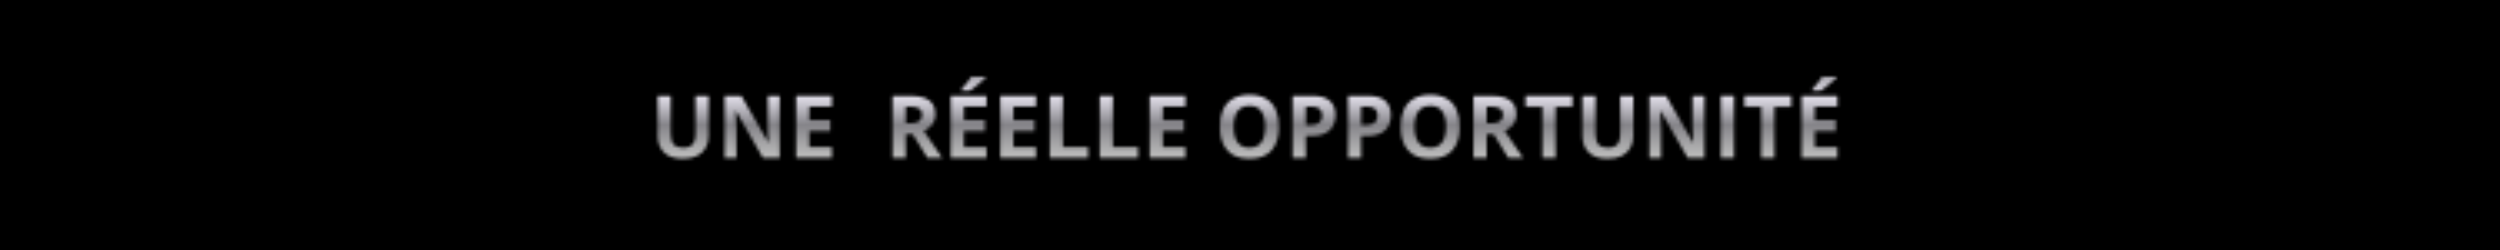 <svg version="1.0" preserveAspectRatio="xMidYMid meet" height="100" viewBox="0 0 750 75" zoomAndPan="magnify" width="1000" xmlns:xlink="http://www.w3.org/1999/xlink" xmlns="http://www.w3.org/2000/svg"><defs><filter id="d60fad6ed1" height="100%" width="100%" y="0%" x="0%"><feColorMatrix color-interpolation-filters="sRGB" values="0 0 0 0 1 0 0 0 0 1 0 0 0 0 1 0 0 0 1 0"></feColorMatrix></filter><g></g><clipPath id="15342579d1"><path clip-rule="nonzero" d="M 0 0 L 750 0 L 750 75 L 0 75 Z M 0 0"></path></clipPath><clipPath id="2fe9e48ef3"><rect height="75" y="0" width="750" x="0"></rect></clipPath><clipPath id="fdfa86567c"><path clip-rule="nonzero" d="M 0.996 0 L 465.309 0 L 465.309 75 L 0.996 75 Z M 0.996 0"></path></clipPath><clipPath id="bf093b798e"><path clip-rule="nonzero" d="M 0.996 0 L 465.309 0 L 465.309 75 L 0.996 75 Z M 0.996 0"></path></clipPath><clipPath id="0023c887f5"><path clip-rule="nonzero" d="M 1.008 0 L 463.5 0 L 463.5 75 L 1.008 75 Z M 1.008 0"></path></clipPath><linearGradient id="64eb58990e" y2="57.79" gradientUnits="userSpaceOnUse" x2="199.273" y1="-25.798" gradientTransform="matrix(0.899, 0, 0, 0.897, 53.195, 23.148)" x1="199.273"><stop offset="0" stop-color="rgb(52.159%, 51.759%, 53.729%)" stop-opacity="1"></stop><stop offset="0.25" stop-color="rgb(52.159%, 51.759%, 53.729%)" stop-opacity="1"></stop><stop offset="0.258" stop-color="rgb(52.159%, 51.759%, 53.729%)" stop-opacity="1"></stop><stop offset="0.262" stop-color="rgb(52.937%, 52.521%, 54.539%)" stop-opacity="1"></stop><stop offset="0.266" stop-color="rgb(53.716%, 53.284%, 55.35%)" stop-opacity="1"></stop><stop offset="0.27" stop-color="rgb(54.97%, 54.512%, 56.654%)" stop-opacity="1"></stop><stop offset="0.273" stop-color="rgb(56.226%, 55.742%, 57.961%)" stop-opacity="1"></stop><stop offset="0.277" stop-color="rgb(57.48%, 56.972%, 59.267%)" stop-opacity="1"></stop><stop offset="0.281" stop-color="rgb(58.734%, 58.202%, 60.573%)" stop-opacity="1"></stop><stop offset="0.285" stop-color="rgb(59.988%, 59.43%, 61.879%)" stop-opacity="1"></stop><stop offset="0.289" stop-color="rgb(61.244%, 60.66%, 63.185%)" stop-opacity="1"></stop><stop offset="0.293" stop-color="rgb(62.498%, 61.888%, 64.491%)" stop-opacity="1"></stop><stop offset="0.297" stop-color="rgb(63.754%, 63.118%, 65.797%)" stop-opacity="1"></stop><stop offset="0.301" stop-color="rgb(65.009%, 64.348%, 67.104%)" stop-opacity="1"></stop><stop offset="0.305" stop-color="rgb(66.263%, 65.578%, 68.41%)" stop-opacity="1"></stop><stop offset="0.309" stop-color="rgb(67.517%, 66.806%, 69.716%)" stop-opacity="1"></stop><stop offset="0.312" stop-color="rgb(68.773%, 68.036%, 71.022%)" stop-opacity="1"></stop><stop offset="0.316" stop-color="rgb(70.027%, 69.264%, 72.328%)" stop-opacity="1"></stop><stop offset="0.32" stop-color="rgb(71.283%, 70.494%, 73.634%)" stop-opacity="1"></stop><stop offset="0.324" stop-color="rgb(72.537%, 71.724%, 74.94%)" stop-opacity="1"></stop><stop offset="0.328" stop-color="rgb(73.792%, 72.954%, 76.247%)" stop-opacity="1"></stop><stop offset="0.332" stop-color="rgb(75.046%, 74.182%, 77.551%)" stop-opacity="1"></stop><stop offset="0.336" stop-color="rgb(76.302%, 75.412%, 78.857%)" stop-opacity="1"></stop><stop offset="0.34" stop-color="rgb(77.556%, 76.64%, 80.164%)" stop-opacity="1"></stop><stop offset="0.344" stop-color="rgb(78.812%, 77.87%, 81.47%)" stop-opacity="1"></stop><stop offset="0.348" stop-color="rgb(80.066%, 79.099%, 82.776%)" stop-opacity="1"></stop><stop offset="0.352" stop-color="rgb(81.32%, 80.328%, 84.082%)" stop-opacity="1"></stop><stop offset="0.355" stop-color="rgb(82.574%, 81.558%, 85.388%)" stop-opacity="1"></stop><stop offset="0.359" stop-color="rgb(83.83%, 82.788%, 86.694%)" stop-opacity="1"></stop><stop offset="0.363" stop-color="rgb(85.085%, 84.016%, 88%)" stop-opacity="1"></stop><stop offset="0.367" stop-color="rgb(86.34%, 85.246%, 89.307%)" stop-opacity="1"></stop><stop offset="0.371" stop-color="rgb(87.595%, 86.475%, 90.613%)" stop-opacity="1"></stop><stop offset="0.375" stop-color="rgb(88.85%, 87.704%, 91.919%)" stop-opacity="1"></stop><stop offset="0.379" stop-color="rgb(89.334%, 88.179%, 92.422%)" stop-opacity="1"></stop><stop offset="0.383" stop-color="rgb(89.819%, 88.655%, 92.928%)" stop-opacity="1"></stop><stop offset="0.387" stop-color="rgb(88.564%, 87.425%, 91.621%)" stop-opacity="1"></stop><stop offset="0.391" stop-color="rgb(87.309%, 86.197%, 90.315%)" stop-opacity="1"></stop><stop offset="0.395" stop-color="rgb(86.055%, 84.967%, 89.009%)" stop-opacity="1"></stop><stop offset="0.398" stop-color="rgb(84.801%, 83.737%, 87.703%)" stop-opacity="1"></stop><stop offset="0.402" stop-color="rgb(83.545%, 82.507%, 86.397%)" stop-opacity="1"></stop><stop offset="0.406" stop-color="rgb(82.291%, 81.279%, 85.092%)" stop-opacity="1"></stop><stop offset="0.41" stop-color="rgb(81.035%, 80.049%, 83.786%)" stop-opacity="1"></stop><stop offset="0.414" stop-color="rgb(79.781%, 78.821%, 82.48%)" stop-opacity="1"></stop><stop offset="0.418" stop-color="rgb(78.526%, 77.591%, 81.174%)" stop-opacity="1"></stop><stop offset="0.422" stop-color="rgb(77.272%, 76.361%, 79.868%)" stop-opacity="1"></stop><stop offset="0.426" stop-color="rgb(76.016%, 75.131%, 78.561%)" stop-opacity="1"></stop><stop offset="0.43" stop-color="rgb(74.762%, 73.903%, 77.255%)" stop-opacity="1"></stop><stop offset="0.434" stop-color="rgb(73.506%, 72.673%, 75.949%)" stop-opacity="1"></stop><stop offset="0.438" stop-color="rgb(72.252%, 71.445%, 74.643%)" stop-opacity="1"></stop><stop offset="0.441" stop-color="rgb(70.996%, 70.215%, 73.337%)" stop-opacity="1"></stop><stop offset="0.445" stop-color="rgb(69.742%, 68.985%, 72.031%)" stop-opacity="1"></stop><stop offset="0.449" stop-color="rgb(68.488%, 67.755%, 70.724%)" stop-opacity="1"></stop><stop offset="0.453" stop-color="rgb(67.233%, 66.527%, 69.418%)" stop-opacity="1"></stop><stop offset="0.457" stop-color="rgb(65.977%, 65.297%, 68.112%)" stop-opacity="1"></stop><stop offset="0.461" stop-color="rgb(64.723%, 64.069%, 66.806%)" stop-opacity="1"></stop><stop offset="0.465" stop-color="rgb(63.467%, 62.839%, 65.5%)" stop-opacity="1"></stop><stop offset="0.469" stop-color="rgb(62.213%, 61.61%, 64.195%)" stop-opacity="1"></stop><stop offset="0.473" stop-color="rgb(60.959%, 60.381%, 62.889%)" stop-opacity="1"></stop><stop offset="0.477" stop-color="rgb(59.705%, 59.151%, 61.583%)" stop-opacity="1"></stop><stop offset="0.48" stop-color="rgb(58.449%, 57.921%, 60.277%)" stop-opacity="1"></stop><stop offset="0.484" stop-color="rgb(57.195%, 56.693%, 58.971%)" stop-opacity="1"></stop><stop offset="0.488" stop-color="rgb(55.939%, 55.463%, 57.664%)" stop-opacity="1"></stop><stop offset="0.492" stop-color="rgb(54.684%, 54.234%, 56.358%)" stop-opacity="1"></stop><stop offset="0.496" stop-color="rgb(53.43%, 53.004%, 55.052%)" stop-opacity="1"></stop><stop offset="0.5" stop-color="rgb(52.176%, 51.775%, 53.746%)" stop-opacity="1"></stop><stop offset="0.504" stop-color="rgb(52.829%, 52.441%, 54.347%)" stop-opacity="1"></stop><stop offset="0.508" stop-color="rgb(53.482%, 53.108%, 54.95%)" stop-opacity="1"></stop><stop offset="0.512" stop-color="rgb(54.147%, 53.787%, 55.565%)" stop-opacity="1"></stop><stop offset="0.516" stop-color="rgb(54.814%, 54.466%, 56.18%)" stop-opacity="1"></stop><stop offset="0.52" stop-color="rgb(55.479%, 55.144%, 56.793%)" stop-opacity="1"></stop><stop offset="0.523" stop-color="rgb(56.145%, 55.823%, 57.408%)" stop-opacity="1"></stop><stop offset="0.527" stop-color="rgb(56.81%, 56.502%, 58.023%)" stop-opacity="1"></stop><stop offset="0.531" stop-color="rgb(57.477%, 57.181%, 58.638%)" stop-opacity="1"></stop><stop offset="0.535" stop-color="rgb(58.142%, 57.86%, 59.251%)" stop-opacity="1"></stop><stop offset="0.539" stop-color="rgb(58.809%, 58.539%, 59.866%)" stop-opacity="1"></stop><stop offset="0.543" stop-color="rgb(59.474%, 59.218%, 60.48%)" stop-opacity="1"></stop><stop offset="0.547" stop-color="rgb(60.139%, 59.897%, 61.095%)" stop-opacity="1"></stop><stop offset="0.551" stop-color="rgb(60.805%, 60.574%, 61.71%)" stop-opacity="1"></stop><stop offset="0.555" stop-color="rgb(61.472%, 61.253%, 62.325%)" stop-opacity="1"></stop><stop offset="0.559" stop-color="rgb(62.137%, 61.932%, 62.938%)" stop-opacity="1"></stop><stop offset="0.562" stop-color="rgb(62.802%, 62.611%, 63.553%)" stop-opacity="1"></stop><stop offset="0.566" stop-color="rgb(63.467%, 63.29%, 64.168%)" stop-opacity="1"></stop><stop offset="0.57" stop-color="rgb(64.134%, 63.969%, 64.783%)" stop-opacity="1"></stop><stop offset="0.574" stop-color="rgb(64.799%, 64.648%, 65.396%)" stop-opacity="1"></stop><stop offset="0.578" stop-color="rgb(65.466%, 65.327%, 66.011%)" stop-opacity="1"></stop><stop offset="0.582" stop-color="rgb(66.132%, 66.005%, 66.626%)" stop-opacity="1"></stop><stop offset="0.586" stop-color="rgb(66.797%, 66.684%, 67.241%)" stop-opacity="1"></stop><stop offset="0.59" stop-color="rgb(67.462%, 67.363%, 67.854%)" stop-opacity="1"></stop><stop offset="0.594" stop-color="rgb(68.129%, 68.042%, 68.469%)" stop-opacity="1"></stop><stop offset="0.598" stop-color="rgb(68.794%, 68.721%, 69.083%)" stop-opacity="1"></stop><stop offset="0.602" stop-color="rgb(69.461%, 69.4%, 69.698%)" stop-opacity="1"></stop><stop offset="0.605" stop-color="rgb(70.126%, 70.079%, 70.312%)" stop-opacity="1"></stop><stop offset="0.609" stop-color="rgb(70.792%, 70.758%, 70.927%)" stop-opacity="1"></stop><stop offset="0.613" stop-color="rgb(71.457%, 71.436%, 71.541%)" stop-opacity="1"></stop><stop offset="0.617" stop-color="rgb(72.124%, 72.115%, 72.156%)" stop-opacity="1"></stop><stop offset="0.621" stop-color="rgb(71.883%, 71.87%, 71.935%)" stop-opacity="1"></stop><stop offset="0.625" stop-color="rgb(71.643%, 71.626%, 71.713%)" stop-opacity="1"></stop><stop offset="0.629" stop-color="rgb(70.978%, 70.947%, 71.098%)" stop-opacity="1"></stop><stop offset="0.633" stop-color="rgb(70.312%, 70.268%, 70.485%)" stop-opacity="1"></stop><stop offset="0.637" stop-color="rgb(69.646%, 69.589%, 69.87%)" stop-opacity="1"></stop><stop offset="0.641" stop-color="rgb(68.98%, 68.91%, 69.255%)" stop-opacity="1"></stop><stop offset="0.645" stop-color="rgb(68.314%, 68.231%, 68.64%)" stop-opacity="1"></stop><stop offset="0.648" stop-color="rgb(67.648%, 67.552%, 68.027%)" stop-opacity="1"></stop><stop offset="0.652" stop-color="rgb(66.983%, 66.873%, 67.412%)" stop-opacity="1"></stop><stop offset="0.656" stop-color="rgb(66.318%, 66.196%, 66.797%)" stop-opacity="1"></stop><stop offset="0.66" stop-color="rgb(65.651%, 65.517%, 66.182%)" stop-opacity="1"></stop><stop offset="0.664" stop-color="rgb(64.986%, 64.838%, 65.569%)" stop-opacity="1"></stop><stop offset="0.668" stop-color="rgb(64.319%, 64.159%, 64.954%)" stop-opacity="1"></stop><stop offset="0.672" stop-color="rgb(63.654%, 63.48%, 64.339%)" stop-opacity="1"></stop><stop offset="0.676" stop-color="rgb(62.988%, 62.801%, 63.724%)" stop-opacity="1"></stop><stop offset="0.68" stop-color="rgb(62.323%, 62.122%, 63.11%)" stop-opacity="1"></stop><stop offset="0.684" stop-color="rgb(61.656%, 61.443%, 62.495%)" stop-opacity="1"></stop><stop offset="0.688" stop-color="rgb(60.991%, 60.765%, 61.88%)" stop-opacity="1"></stop><stop offset="0.691" stop-color="rgb(60.326%, 60.086%, 61.266%)" stop-opacity="1"></stop><stop offset="0.695" stop-color="rgb(59.66%, 59.407%, 60.652%)" stop-opacity="1"></stop><stop offset="0.699" stop-color="rgb(58.994%, 58.728%, 60.037%)" stop-opacity="1"></stop><stop offset="0.703" stop-color="rgb(58.328%, 58.049%, 59.424%)" stop-opacity="1"></stop><stop offset="0.707" stop-color="rgb(57.661%, 57.37%, 58.809%)" stop-opacity="1"></stop><stop offset="0.711" stop-color="rgb(56.996%, 56.691%, 58.194%)" stop-opacity="1"></stop><stop offset="0.715" stop-color="rgb(56.331%, 56.012%, 57.579%)" stop-opacity="1"></stop><stop offset="0.719" stop-color="rgb(55.666%, 55.334%, 56.966%)" stop-opacity="1"></stop><stop offset="0.723" stop-color="rgb(54.999%, 54.655%, 56.351%)" stop-opacity="1"></stop><stop offset="0.727" stop-color="rgb(54.333%, 53.976%, 55.736%)" stop-opacity="1"></stop><stop offset="0.73" stop-color="rgb(53.667%, 53.297%, 55.121%)" stop-opacity="1"></stop><stop offset="0.734" stop-color="rgb(53.001%, 52.618%, 54.507%)" stop-opacity="1"></stop><stop offset="0.738" stop-color="rgb(52.58%, 52.188%, 54.118%)" stop-opacity="1"></stop><stop offset="0.742" stop-color="rgb(52.159%, 51.759%, 53.729%)" stop-opacity="1"></stop><stop offset="0.75" stop-color="rgb(52.159%, 51.759%, 53.729%)" stop-opacity="1"></stop><stop offset="1" stop-color="rgb(52.159%, 51.759%, 53.729%)" stop-opacity="1"></stop></linearGradient><clipPath id="648819c955"><rect height="75" y="0" width="466" x="0"></rect></clipPath><clipPath id="83d0069a0a"><path clip-rule="nonzero" d="M 0.996 0 L 465.309 0 L 465.309 75 L 0.996 75 Z M 0.996 0"></path></clipPath><clipPath id="9ac4b8fe47"><rect height="75" y="0" width="466" x="0"></rect></clipPath><clipPath id="a063bc75af"><rect height="75" y="0" width="466" x="0"></rect></clipPath><mask id="6cae377ef9"><g filter="url(#d60fad6ed1)"><g transform="matrix(1, 0, 0, 1, 0, -0)"><g clip-path="url(#a063bc75af)"><g clip-path="url(#83d0069a0a)"><g transform="matrix(1, 0, 0, 1, 0, -0)"><g clip-path="url(#9ac4b8fe47)"><g fill-opacity="1" fill="#000000"><g transform="translate(53.084, 47.379)"><g><path d="M 17.5 -18.609 L 17.5 -6.578 C 17.5 -5.285 17.211 -4.125 16.641 -3.094 C 16.078 -2.062 15.223 -1.242 14.078 -0.641 C 12.941 -0.047 11.508 0.25 9.781 0.25 C 7.32 0.25 5.445 -0.375 4.156 -1.625 C 2.863 -2.883 2.219 -4.551 2.219 -6.625 L 2.219 -18.609 L 6.156 -18.609 L 6.156 -7.219 C 6.156 -5.688 6.469 -4.609 7.094 -3.984 C 7.719 -3.367 8.645 -3.062 9.875 -3.062 C 10.75 -3.062 11.453 -3.207 11.984 -3.5 C 12.523 -3.801 12.922 -4.258 13.172 -4.875 C 13.43 -5.5 13.562 -6.289 13.562 -7.25 L 13.562 -18.609 Z M 17.5 -18.609"></path></g></g></g><g fill-opacity="1" fill="#000000"><g transform="translate(73.042, 47.379)"><g><path d="M 18.859 0 L 13.844 0 L 5.75 -14.078 L 5.625 -14.078 C 5.656 -13.492 5.68 -12.906 5.703 -12.312 C 5.734 -11.719 5.758 -11.125 5.781 -10.531 C 5.812 -9.945 5.844 -9.359 5.875 -8.766 L 5.875 0 L 2.344 0 L 2.344 -18.609 L 7.328 -18.609 L 15.406 -4.672 L 15.5 -4.672 C 15.477 -5.242 15.453 -5.816 15.422 -6.391 C 15.398 -6.961 15.379 -7.531 15.359 -8.094 C 15.336 -8.664 15.32 -9.238 15.312 -9.812 L 15.312 -18.609 L 18.859 -18.609 Z M 18.859 0"></path></g></g></g><g fill-opacity="1" fill="#000000"><g transform="translate(94.488, 47.379)"><g><path d="M 13.062 0 L 2.344 0 L 2.344 -18.609 L 13.062 -18.609 L 13.062 -15.375 L 6.297 -15.375 L 6.297 -11.297 L 12.594 -11.297 L 12.594 -8.062 L 6.297 -8.062 L 6.297 -3.266 L 13.062 -3.266 Z M 13.062 0"></path></g></g></g><g fill-opacity="1" fill="#000000"><g transform="translate(109.355, 47.379)"><g></g></g></g><g fill-opacity="1" fill="#000000"><g transform="translate(116.385, 47.379)"><g></g></g></g><g fill-opacity="1" fill="#000000"><g transform="translate(123.416, 47.379)"><g><path d="M 7.766 -18.609 C 9.453 -18.609 10.844 -18.406 11.938 -18 C 13.039 -17.594 13.859 -16.977 14.391 -16.156 C 14.93 -15.332 15.203 -14.297 15.203 -13.047 C 15.203 -12.191 15.039 -11.445 14.719 -10.812 C 14.395 -10.176 13.969 -9.633 13.438 -9.188 C 12.914 -8.75 12.348 -8.391 11.734 -8.109 L 17.219 0 L 12.828 0 L 8.391 -7.141 L 6.297 -7.141 L 6.297 0 L 2.344 0 L 2.344 -18.609 Z M 7.484 -15.375 L 6.297 -15.375 L 6.297 -10.359 L 7.562 -10.359 C 8.875 -10.359 9.812 -10.57 10.375 -11 C 10.938 -11.438 11.219 -12.082 11.219 -12.938 C 11.219 -13.82 10.91 -14.445 10.297 -14.812 C 9.691 -15.188 8.754 -15.375 7.484 -15.375 Z M 7.484 -15.375"></path></g></g></g><g fill-opacity="1" fill="#000000"><g transform="translate(140.88, 47.379)"><g><path d="M 13.062 0 L 2.344 0 L 2.344 -18.609 L 13.062 -18.609 L 13.062 -15.375 L 6.297 -15.375 L 6.297 -11.297 L 12.594 -11.297 L 12.594 -8.062 L 6.297 -8.062 L 6.297 -3.266 L 13.062 -3.266 Z M 12.844 -24.359 L 12.844 -24.094 C 12.594 -23.852 12.27 -23.555 11.875 -23.203 C 11.477 -22.859 11.051 -22.492 10.594 -22.109 C 10.133 -21.734 9.68 -21.375 9.234 -21.031 C 8.797 -20.688 8.41 -20.398 8.078 -20.172 L 5.5 -20.172 L 5.5 -20.516 C 5.781 -20.836 6.102 -21.223 6.469 -21.672 C 6.844 -22.117 7.211 -22.578 7.578 -23.047 C 7.941 -23.523 8.242 -23.961 8.484 -24.359 Z M 12.844 -24.359"></path></g></g></g><g fill-opacity="1" fill="#000000"><g transform="translate(155.735, 47.379)"><g><path d="M 13.062 0 L 2.344 0 L 2.344 -18.609 L 13.062 -18.609 L 13.062 -15.375 L 6.297 -15.375 L 6.297 -11.297 L 12.594 -11.297 L 12.594 -8.062 L 6.297 -8.062 L 6.297 -3.266 L 13.062 -3.266 Z M 13.062 0"></path></g></g></g><g fill-opacity="1" fill="#000000"><g transform="translate(170.59, 47.379)"><g><path d="M 2.344 0 L 2.344 -18.609 L 6.297 -18.609 L 6.297 -3.266 L 13.844 -3.266 L 13.844 0 Z M 2.344 0"></path></g></g></g><g fill-opacity="1" fill="#000000"><g transform="translate(185.573, 47.379)"><g><path d="M 2.344 0 L 2.344 -18.609 L 6.297 -18.609 L 6.297 -3.266 L 13.844 -3.266 L 13.844 0 Z M 2.344 0"></path></g></g></g><g fill-opacity="1" fill="#000000"><g transform="translate(200.555, 47.379)"><g><path d="M 13.062 0 L 2.344 0 L 2.344 -18.609 L 13.062 -18.609 L 13.062 -15.375 L 6.297 -15.375 L 6.297 -11.297 L 12.594 -11.297 L 12.594 -8.062 L 6.297 -8.062 L 6.297 -3.266 L 13.062 -3.266 Z M 13.062 0"></path></g></g></g><g fill-opacity="1" fill="#000000"><g transform="translate(215.411, 47.379)"><g></g></g></g><g fill-opacity="1" fill="#000000"><g transform="translate(222.441, 47.379)"><g><path d="M 19.234 -9.328 C 19.234 -7.898 19.055 -6.598 18.703 -5.422 C 18.348 -4.242 17.805 -3.227 17.078 -2.375 C 16.359 -1.531 15.441 -0.879 14.328 -0.422 C 13.211 0.023 11.895 0.25 10.375 0.25 C 8.852 0.25 7.535 0.023 6.422 -0.422 C 5.316 -0.879 4.398 -1.531 3.672 -2.375 C 2.941 -3.227 2.398 -4.242 2.047 -5.422 C 1.691 -6.598 1.516 -7.91 1.516 -9.359 C 1.516 -11.285 1.828 -12.961 2.453 -14.391 C 3.086 -15.828 4.062 -16.938 5.375 -17.719 C 6.695 -18.508 8.375 -18.906 10.406 -18.906 C 12.426 -18.906 14.086 -18.508 15.391 -17.719 C 16.691 -16.938 17.656 -15.828 18.281 -14.391 C 18.914 -12.953 19.234 -11.266 19.234 -9.328 Z M 5.656 -9.328 C 5.656 -8.035 5.816 -6.922 6.141 -5.984 C 6.473 -5.047 6.984 -4.32 7.672 -3.812 C 8.367 -3.312 9.27 -3.062 10.375 -3.062 C 11.5 -3.062 12.406 -3.312 13.094 -3.812 C 13.789 -4.32 14.301 -5.047 14.625 -5.984 C 14.945 -6.922 15.109 -8.035 15.109 -9.328 C 15.109 -11.285 14.738 -12.82 14 -13.938 C 13.27 -15.062 12.07 -15.625 10.406 -15.625 C 9.289 -15.625 8.383 -15.367 7.688 -14.859 C 6.988 -14.359 6.473 -13.641 6.141 -12.703 C 5.816 -11.766 5.656 -10.641 5.656 -9.328 Z M 5.656 -9.328"></path></g></g></g><g fill-opacity="1" fill="#000000"><g transform="translate(243.442, 47.379)"><g><path d="M 8.297 -18.609 C 10.691 -18.609 12.441 -18.094 13.547 -17.062 C 14.648 -16.031 15.203 -14.613 15.203 -12.812 C 15.203 -12 15.078 -11.219 14.828 -10.469 C 14.586 -9.727 14.188 -9.066 13.625 -8.484 C 13.07 -7.91 12.332 -7.457 11.406 -7.125 C 10.477 -6.789 9.336 -6.625 7.984 -6.625 L 6.297 -6.625 L 6.297 0 L 2.344 0 L 2.344 -18.609 Z M 8.078 -15.375 L 6.297 -15.375 L 6.297 -9.859 L 7.594 -9.859 C 8.332 -9.859 8.973 -9.953 9.516 -10.141 C 10.055 -10.336 10.473 -10.645 10.766 -11.062 C 11.066 -11.477 11.219 -12.016 11.219 -12.672 C 11.219 -13.586 10.961 -14.266 10.453 -14.703 C 9.941 -15.148 9.148 -15.375 8.078 -15.375 Z M 8.078 -15.375"></path></g></g></g><g fill-opacity="1" fill="#000000"><g transform="translate(260.065, 47.379)"><g><path d="M 8.297 -18.609 C 10.691 -18.609 12.441 -18.094 13.547 -17.062 C 14.648 -16.031 15.203 -14.613 15.203 -12.812 C 15.203 -12 15.078 -11.219 14.828 -10.469 C 14.586 -9.727 14.188 -9.066 13.625 -8.484 C 13.07 -7.91 12.332 -7.457 11.406 -7.125 C 10.477 -6.789 9.336 -6.625 7.984 -6.625 L 6.297 -6.625 L 6.297 0 L 2.344 0 L 2.344 -18.609 Z M 8.078 -15.375 L 6.297 -15.375 L 6.297 -9.859 L 7.594 -9.859 C 8.332 -9.859 8.973 -9.953 9.516 -10.141 C 10.055 -10.336 10.473 -10.645 10.766 -11.062 C 11.066 -11.477 11.219 -12.016 11.219 -12.672 C 11.219 -13.586 10.961 -14.266 10.453 -14.703 C 9.941 -15.148 9.148 -15.375 8.078 -15.375 Z M 8.078 -15.375"></path></g></g></g><g fill-opacity="1" fill="#000000"><g transform="translate(276.689, 47.379)"><g><path d="M 19.234 -9.328 C 19.234 -7.898 19.055 -6.598 18.703 -5.422 C 18.348 -4.242 17.805 -3.227 17.078 -2.375 C 16.359 -1.531 15.441 -0.879 14.328 -0.422 C 13.211 0.023 11.895 0.25 10.375 0.25 C 8.852 0.25 7.535 0.023 6.422 -0.422 C 5.316 -0.879 4.398 -1.531 3.672 -2.375 C 2.941 -3.227 2.398 -4.242 2.047 -5.422 C 1.691 -6.598 1.516 -7.91 1.516 -9.359 C 1.516 -11.285 1.828 -12.961 2.453 -14.391 C 3.086 -15.828 4.062 -16.938 5.375 -17.719 C 6.695 -18.508 8.375 -18.906 10.406 -18.906 C 12.426 -18.906 14.086 -18.508 15.391 -17.719 C 16.691 -16.938 17.656 -15.828 18.281 -14.391 C 18.914 -12.953 19.234 -11.266 19.234 -9.328 Z M 5.656 -9.328 C 5.656 -8.035 5.816 -6.922 6.141 -5.984 C 6.473 -5.047 6.984 -4.32 7.672 -3.812 C 8.367 -3.312 9.27 -3.062 10.375 -3.062 C 11.5 -3.062 12.406 -3.312 13.094 -3.812 C 13.789 -4.32 14.301 -5.047 14.625 -5.984 C 14.945 -6.922 15.109 -8.035 15.109 -9.328 C 15.109 -11.285 14.738 -12.82 14 -13.938 C 13.27 -15.062 12.07 -15.625 10.406 -15.625 C 9.289 -15.625 8.383 -15.367 7.688 -14.859 C 6.988 -14.359 6.473 -13.641 6.141 -12.703 C 5.816 -11.766 5.656 -10.641 5.656 -9.328 Z M 5.656 -9.328"></path></g></g></g><g fill-opacity="1" fill="#000000"><g transform="translate(297.69, 47.379)"><g><path d="M 7.766 -18.609 C 9.453 -18.609 10.844 -18.406 11.938 -18 C 13.039 -17.594 13.859 -16.977 14.391 -16.156 C 14.93 -15.332 15.203 -14.297 15.203 -13.047 C 15.203 -12.191 15.039 -11.445 14.719 -10.812 C 14.395 -10.176 13.969 -9.633 13.438 -9.188 C 12.914 -8.75 12.348 -8.391 11.734 -8.109 L 17.219 0 L 12.828 0 L 8.391 -7.141 L 6.297 -7.141 L 6.297 0 L 2.344 0 L 2.344 -18.609 Z M 7.484 -15.375 L 6.297 -15.375 L 6.297 -10.359 L 7.562 -10.359 C 8.875 -10.359 9.812 -10.57 10.375 -11 C 10.938 -11.438 11.219 -12.082 11.219 -12.938 C 11.219 -13.82 10.91 -14.445 10.297 -14.812 C 9.691 -15.188 8.754 -15.375 7.484 -15.375 Z M 7.484 -15.375"></path></g></g></g><g fill-opacity="1" fill="#000000"><g transform="translate(315.154, 47.379)"><g><path d="M 9.531 0 L 5.578 0 L 5.578 -15.328 L 0.516 -15.328 L 0.516 -18.609 L 14.578 -18.609 L 14.578 -15.328 L 9.531 -15.328 Z M 9.531 0"></path></g></g></g><g fill-opacity="1" fill="#000000"><g transform="translate(330.506, 47.379)"><g><path d="M 17.5 -18.609 L 17.5 -6.578 C 17.5 -5.285 17.211 -4.125 16.641 -3.094 C 16.078 -2.062 15.223 -1.242 14.078 -0.641 C 12.941 -0.047 11.508 0.25 9.781 0.25 C 7.32 0.25 5.445 -0.375 4.156 -1.625 C 2.863 -2.883 2.219 -4.551 2.219 -6.625 L 2.219 -18.609 L 6.156 -18.609 L 6.156 -7.219 C 6.156 -5.688 6.469 -4.609 7.094 -3.984 C 7.719 -3.367 8.645 -3.062 9.875 -3.062 C 10.75 -3.062 11.453 -3.207 11.984 -3.5 C 12.523 -3.801 12.922 -4.258 13.172 -4.875 C 13.43 -5.5 13.562 -6.289 13.562 -7.25 L 13.562 -18.609 Z M 17.5 -18.609"></path></g></g></g><g fill-opacity="1" fill="#000000"><g transform="translate(350.463, 47.379)"><g><path d="M 18.859 0 L 13.844 0 L 5.75 -14.078 L 5.625 -14.078 C 5.656 -13.492 5.68 -12.906 5.703 -12.312 C 5.734 -11.719 5.758 -11.125 5.781 -10.531 C 5.812 -9.945 5.844 -9.359 5.875 -8.766 L 5.875 0 L 2.344 0 L 2.344 -18.609 L 7.328 -18.609 L 15.406 -4.672 L 15.5 -4.672 C 15.477 -5.242 15.453 -5.816 15.422 -6.391 C 15.398 -6.961 15.379 -7.531 15.359 -8.094 C 15.336 -8.664 15.32 -9.238 15.312 -9.812 L 15.312 -18.609 L 18.859 -18.609 Z M 18.859 0"></path></g></g></g><g fill-opacity="1" fill="#000000"><g transform="translate(371.909, 47.379)"><g><path d="M 2.344 0 L 2.344 -18.609 L 6.297 -18.609 L 6.297 0 Z M 2.344 0"></path></g></g></g><g fill-opacity="1" fill="#000000"><g transform="translate(380.797, 47.379)"><g><path d="M 9.531 0 L 5.578 0 L 5.578 -15.328 L 0.516 -15.328 L 0.516 -18.609 L 14.578 -18.609 L 14.578 -15.328 L 9.531 -15.328 Z M 9.531 0"></path></g></g></g><g fill-opacity="1" fill="#000000"><g transform="translate(396.149, 47.379)"><g><path d="M 13.062 0 L 2.344 0 L 2.344 -18.609 L 13.062 -18.609 L 13.062 -15.375 L 6.297 -15.375 L 6.297 -11.297 L 12.594 -11.297 L 12.594 -8.062 L 6.297 -8.062 L 6.297 -3.266 L 13.062 -3.266 Z M 12.844 -24.359 L 12.844 -24.094 C 12.594 -23.852 12.27 -23.555 11.875 -23.203 C 11.477 -22.859 11.051 -22.492 10.594 -22.109 C 10.133 -21.734 9.68 -21.375 9.234 -21.031 C 8.797 -20.688 8.41 -20.398 8.078 -20.172 L 5.5 -20.172 L 5.5 -20.516 C 5.781 -20.836 6.102 -21.223 6.469 -21.672 C 6.844 -22.117 7.211 -22.578 7.578 -23.047 C 7.941 -23.523 8.242 -23.961 8.484 -24.359 Z M 12.844 -24.359"></path></g></g></g></g></g></g></g></g></g></mask><clipPath id="dd06c15a65"><path clip-rule="nonzero" d="M 1.008 0 L 463.5 0 L 463.5 75 L 1.008 75 Z M 1.008 0"></path></clipPath><clipPath id="f57ef81cd1"><rect height="75" y="0" width="466" x="0"></rect></clipPath><clipPath id="87f3a23a4e"><rect height="75" y="0" width="466" x="0"></rect></clipPath><clipPath id="df9d664221"><rect height="75" y="0" width="466" x="0"></rect></clipPath></defs><rect fill-opacity="1" height="90" y="-7.5" fill="#ffffff" width="900" x="-75"></rect><rect fill-opacity="1" height="90" y="-7.5" fill="#ffffff" width="900" x="-75"></rect><g transform="matrix(1, 0, 0, 1, 0, -0)"><g clip-path="url(#2fe9e48ef3)"><g clip-path="url(#15342579d1)"><rect fill-opacity="1" y="-16.5" height="108" fill="#000000" width="1080" x="-165"></rect></g></g></g><g transform="matrix(1, 0, 0, 1, 142, -0)"><g clip-path="url(#df9d664221)"><g clip-path="url(#fdfa86567c)"><g transform="matrix(1, 0, 0, 1, 0, -0)"><g clip-path="url(#87f3a23a4e)"><g clip-path="url(#bf093b798e)"><g mask="url(#6cae377ef9)"><g transform="matrix(1, 0, 0, 1, 0, -0)"><g clip-path="url(#f57ef81cd1)"><g clip-path="url(#dd06c15a65)"><path fill-rule="nonzero" d="M 1.008 0 L 1.008 75 L 463.5 75 L 463.5 0 Z M 1.008 0" fill="url(#64eb58990e)"></path></g></g></g></g></g></g></g></g></g></g></svg>